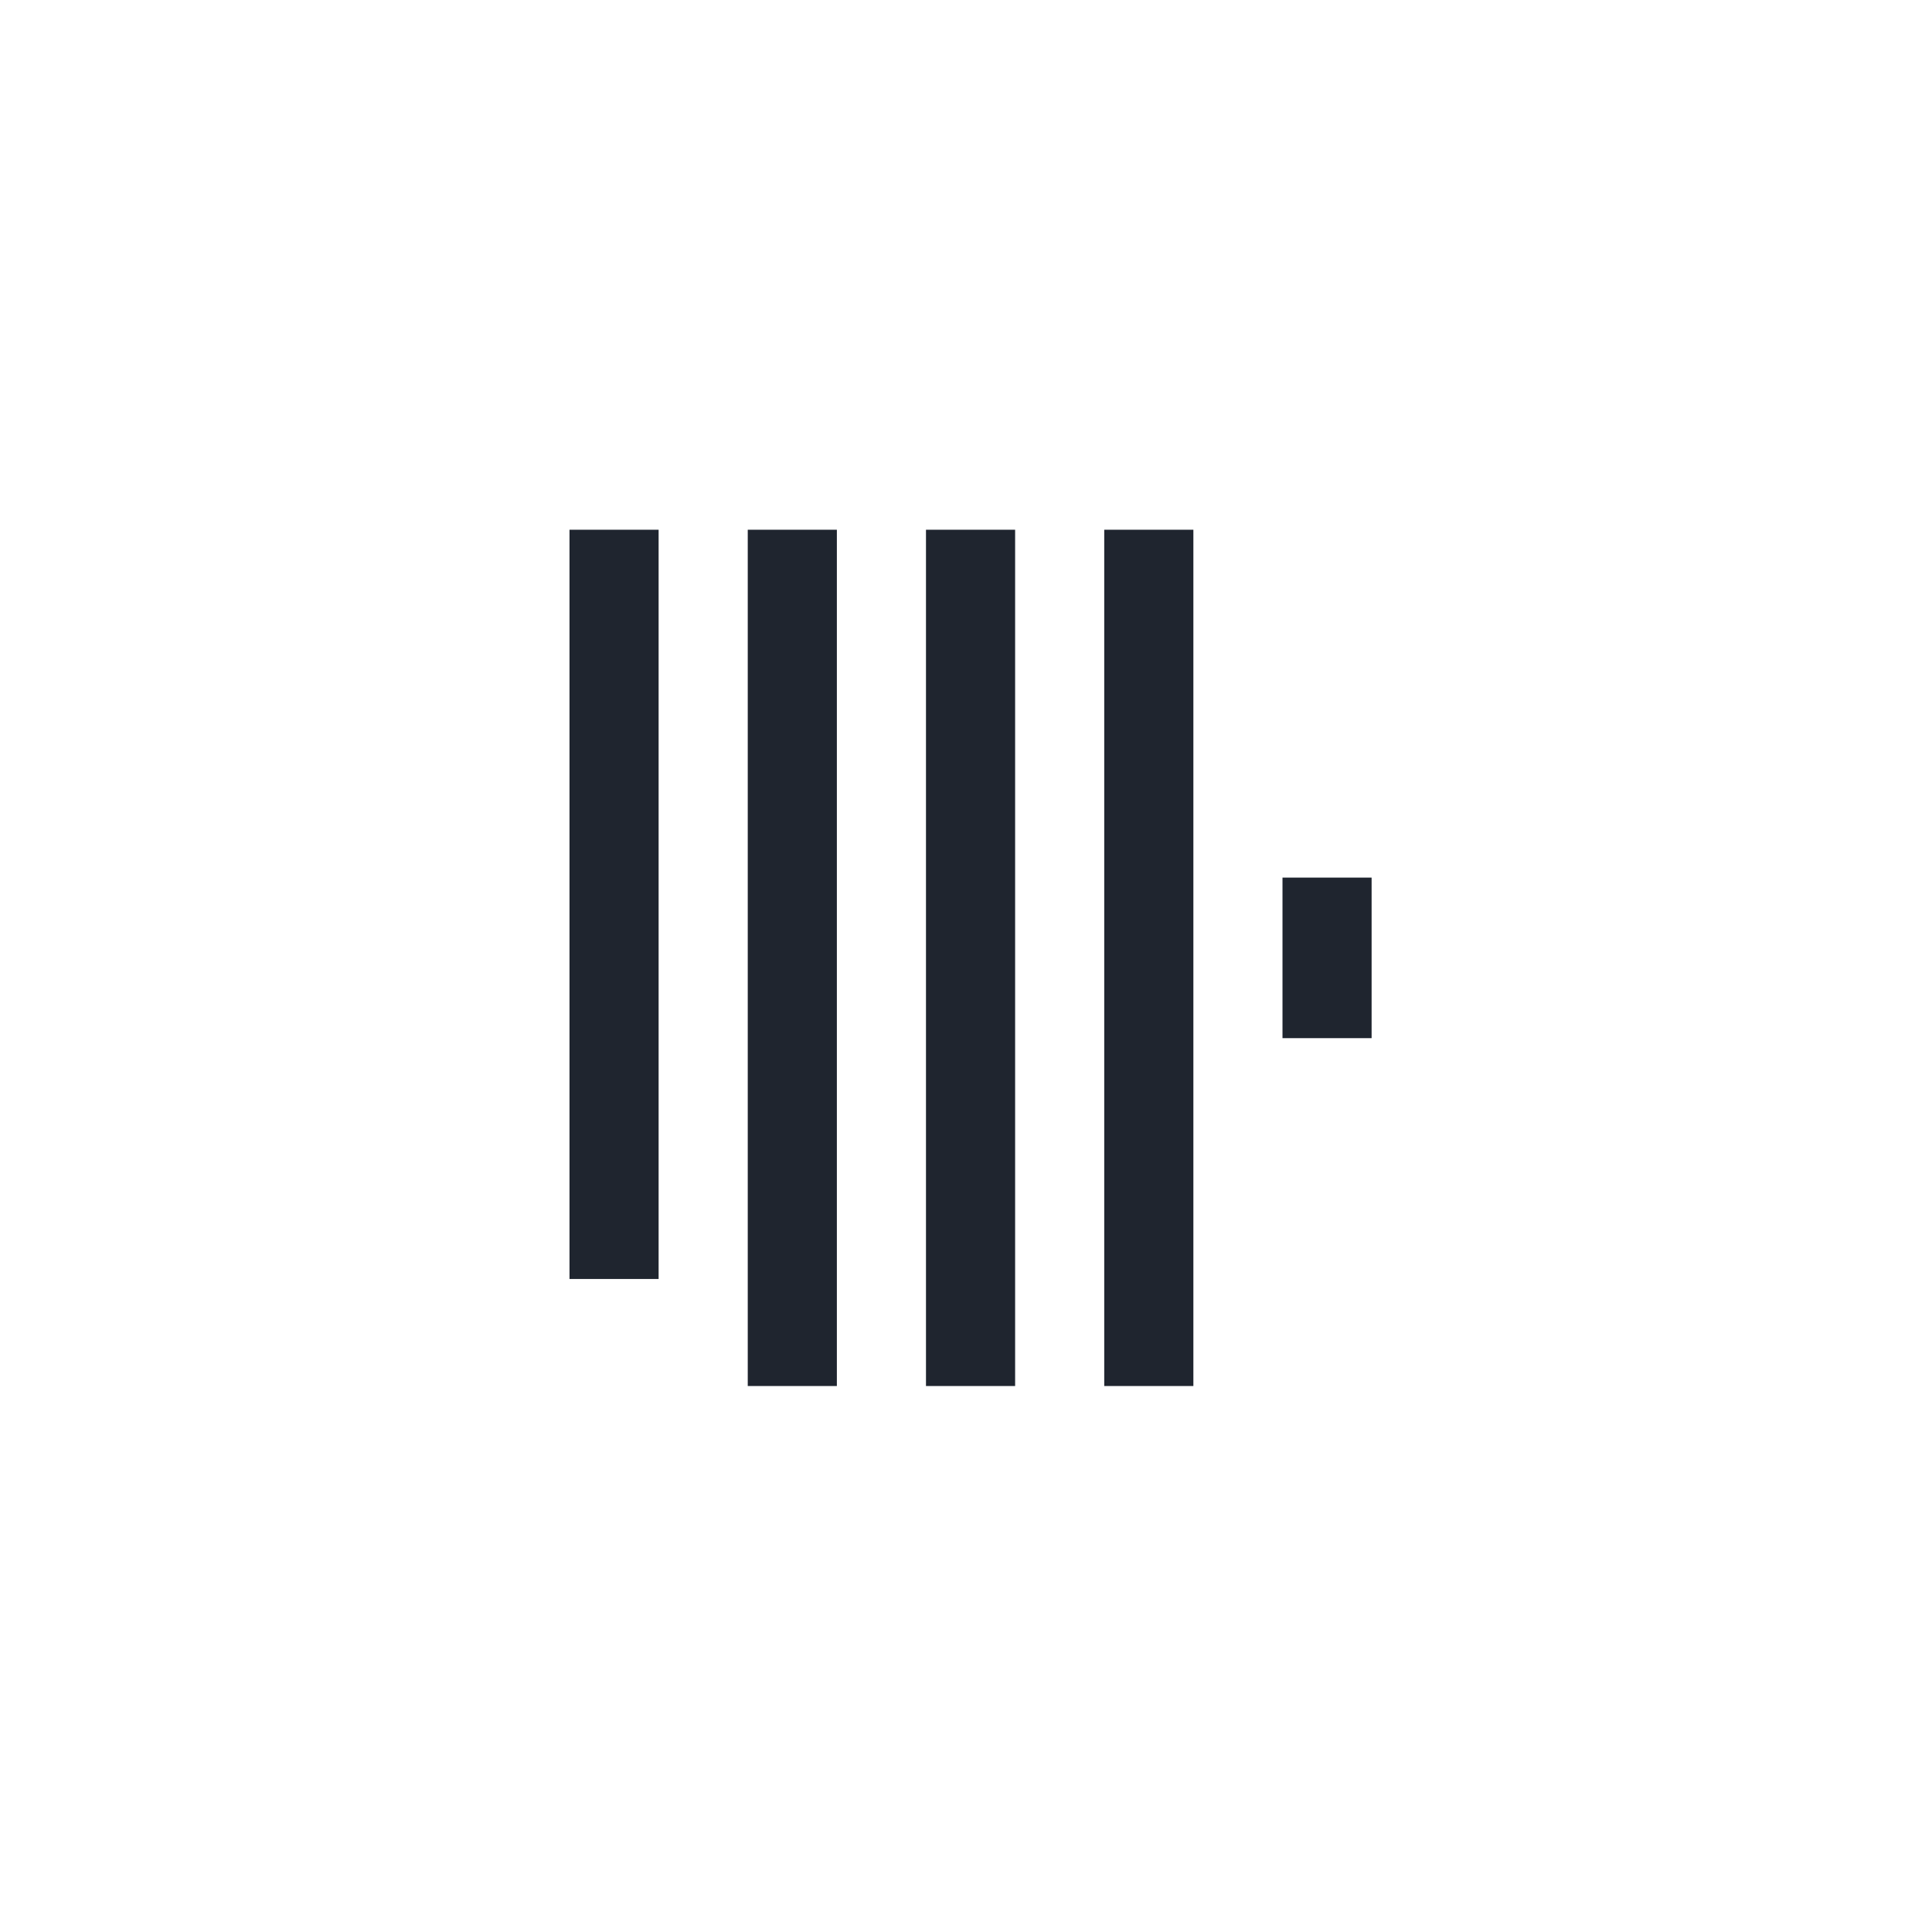 <?xml version="1.0" encoding="UTF-8" standalone="no"?> <svg xmlns="http://www.w3.org/2000/svg" xmlns:xlink="http://www.w3.org/1999/xlink" xmlns:serif="http://www.serif.com/" width="100%" height="100%" viewBox="0 0 97 96" xml:space="preserve" style="fill-rule:evenodd;clip-rule:evenodd;stroke-linejoin:round;stroke-miterlimit:2;"> <g transform="matrix(1,0,0,1,-256,0)"> <g transform="matrix(0.176,0,0,0.229,256.841,0)"> <rect id="_3" serif:id="3" x="0" y="0" width="544" height="420" style="fill:none;"></rect> <g id="_31" serif:id="3"> <g transform="matrix(5.667,0,0,4.375,-1268.29,-1.192)"> <path d="M251.627,26.818L256.113,26.818L256.113,64.363L251.627,64.363L251.627,26.818ZM260.6,26.818L265.086,26.818L265.086,69.727L260.6,69.727L260.6,26.818ZM269.572,26.818L274.059,26.818L274.059,69.727L269.572,69.727L269.572,26.818ZM278.545,26.818L283.032,26.818L283.032,69.727L278.545,69.727L278.545,26.818ZM287.518,44.25L292.004,44.25L292.004,52.295L287.518,52.295L287.518,44.25Z" style="fill:rgb(31,37,47);fill-rule:nonzero;"></path> </g> </g> </g> </g> </svg> 